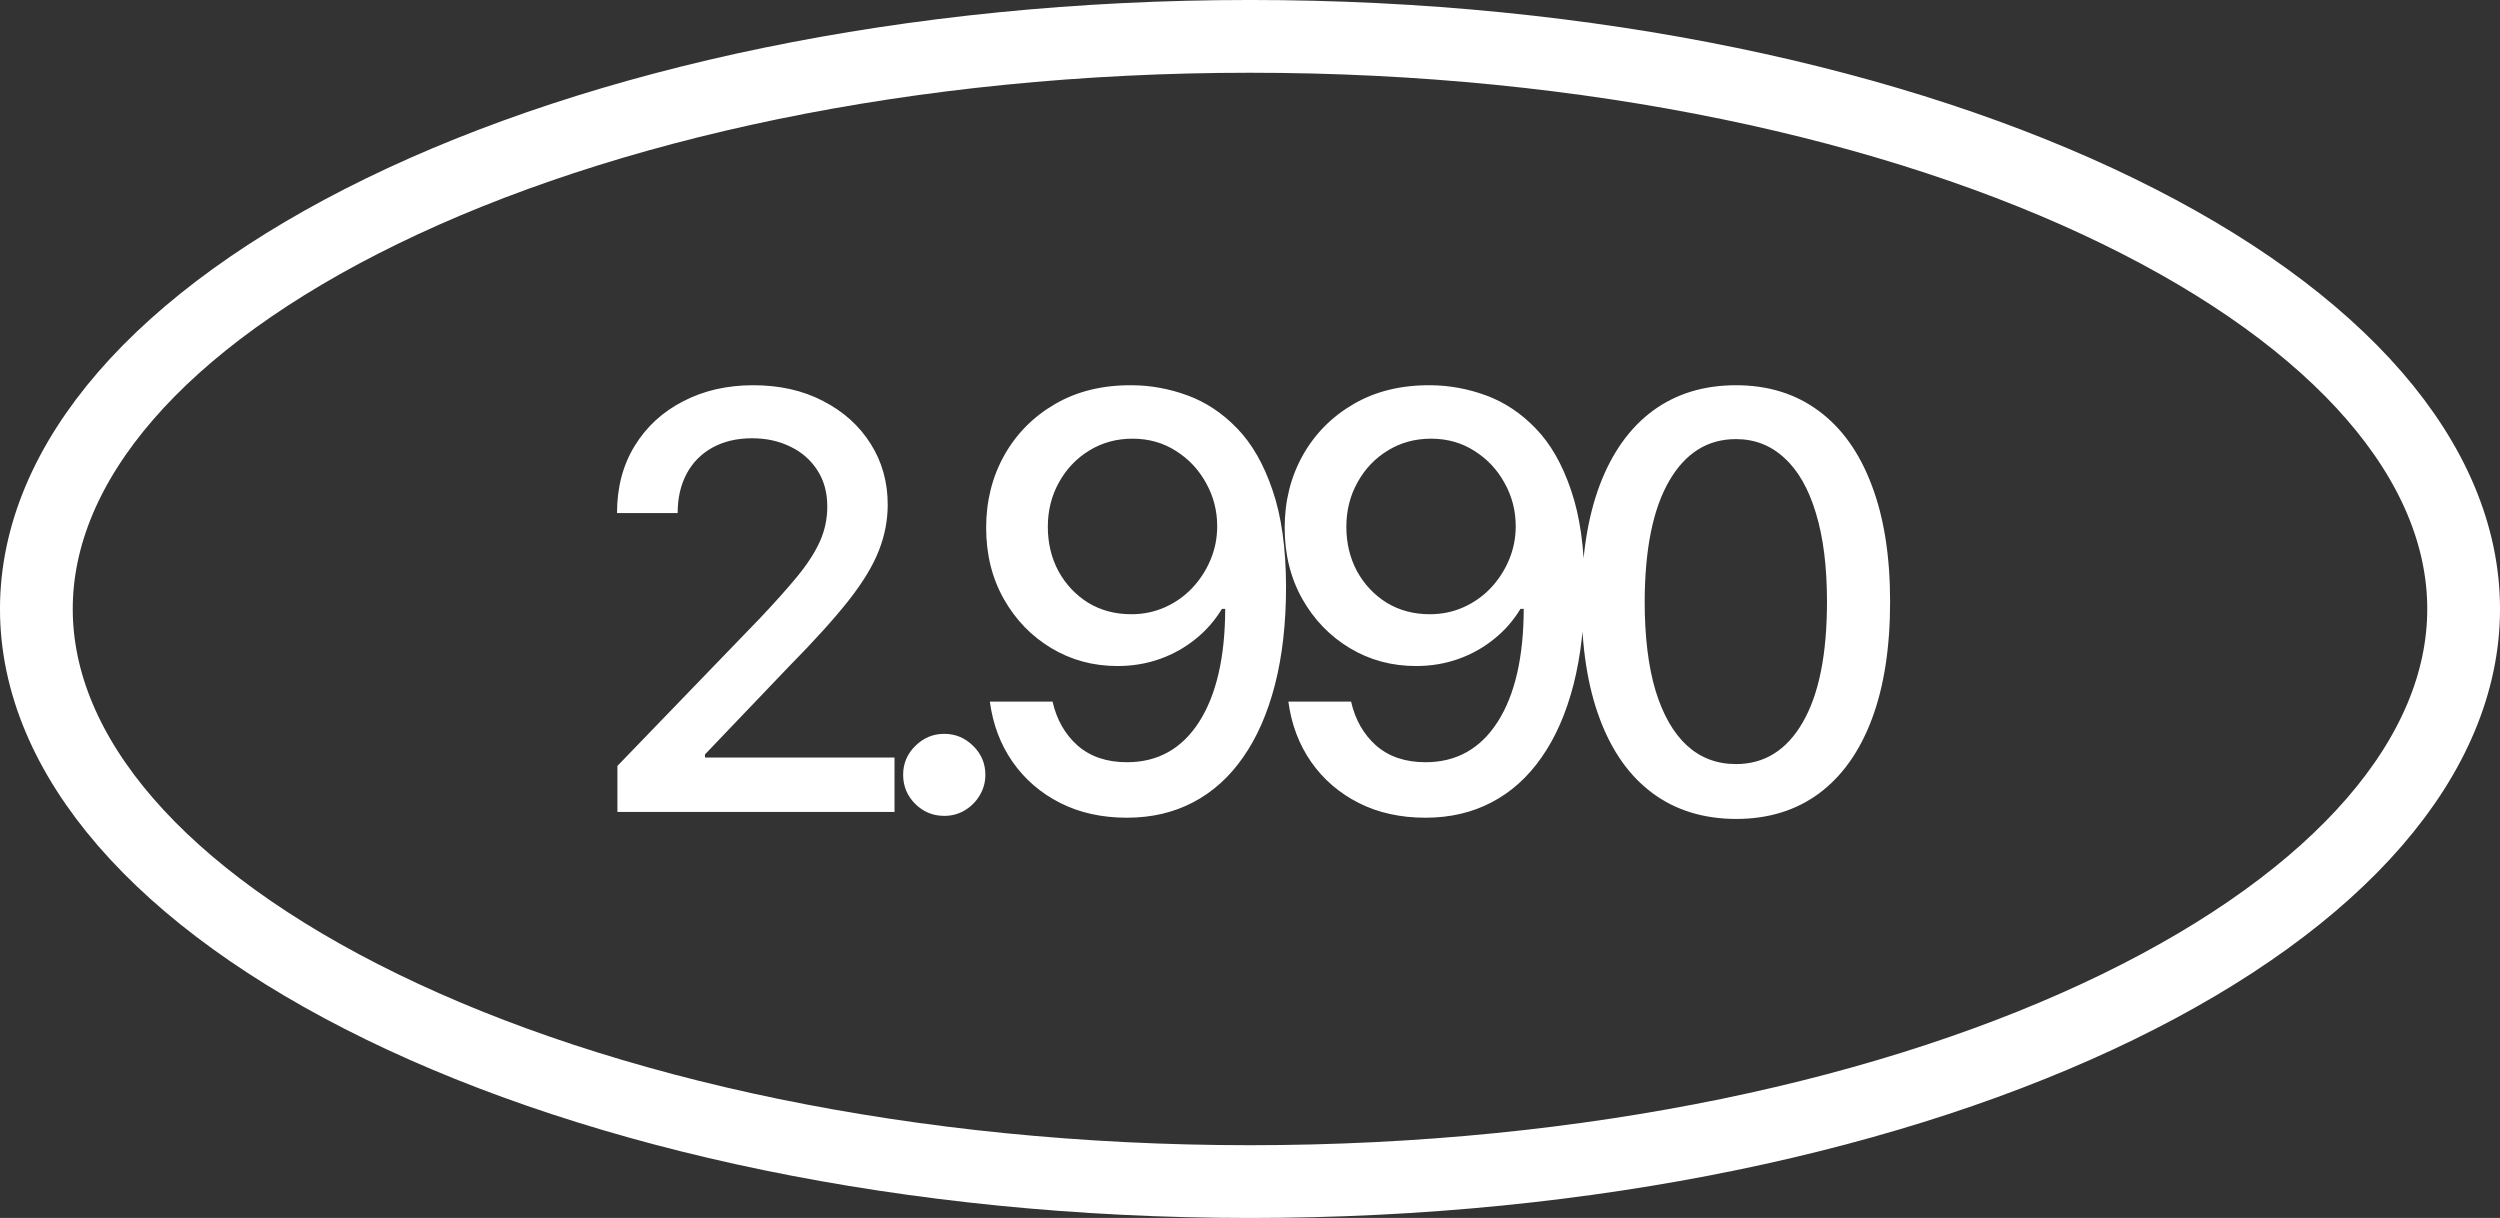 <?xml version="1.0" encoding="UTF-8"?> <svg xmlns="http://www.w3.org/2000/svg" width="117" height="57" viewBox="0 0 117 57" fill="none"><rect x="0" y="0" width="117" height="57" fill="#333333" stroke="none"/><path d="M58.5 1.702C74.453 1.702 88.813 4.856 99.12 9.878C109.542 14.956 115.298 21.645 115.298 28.5C115.298 35.355 109.542 42.044 99.12 47.122C88.813 52.144 74.453 55.298 58.5 55.298C42.547 55.298 28.187 52.144 17.88 47.122C7.458 42.044 1.702 35.355 1.702 28.5C1.702 21.645 7.458 14.956 17.88 9.878C28.187 4.856 42.547 1.702 58.5 1.702Z" stroke="white" stroke-width="3.405"></path><path d="M28.895 38V35.845L35.562 28.938C36.273 28.188 36.86 27.53 37.322 26.966C37.79 26.395 38.14 25.853 38.371 25.34C38.601 24.827 38.717 24.282 38.717 23.705C38.717 23.051 38.563 22.486 38.255 22.012C37.947 21.531 37.527 21.162 36.995 20.906C36.463 20.643 35.863 20.511 35.196 20.511C34.491 20.511 33.875 20.655 33.349 20.944C32.823 21.233 32.419 21.64 32.137 22.166C31.855 22.692 31.714 23.307 31.714 24.013H28.876C28.876 22.814 29.152 21.765 29.703 20.867C30.255 19.969 31.011 19.273 31.973 18.78C32.935 18.279 34.029 18.029 35.254 18.029C36.492 18.029 37.582 18.276 38.525 18.77C39.474 19.258 40.214 19.924 40.747 20.771C41.279 21.611 41.545 22.56 41.545 23.618C41.545 24.349 41.407 25.065 41.131 25.764C40.862 26.463 40.391 27.242 39.717 28.101C39.044 28.954 38.108 29.99 36.908 31.208L32.993 35.306V35.451H41.863V38H28.895ZM44.191 38.183C43.665 38.183 43.213 37.997 42.835 37.625C42.456 37.246 42.267 36.791 42.267 36.259C42.267 35.733 42.456 35.284 42.835 34.912C43.213 34.534 43.665 34.344 44.191 34.344C44.717 34.344 45.169 34.534 45.548 34.912C45.926 35.284 46.115 35.733 46.115 36.259C46.115 36.611 46.026 36.935 45.846 37.23C45.673 37.519 45.442 37.75 45.153 37.923C44.865 38.096 44.544 38.183 44.191 38.183ZM52.992 18.029C53.87 18.036 54.736 18.196 55.589 18.51C56.442 18.825 57.212 19.338 57.898 20.049C58.59 20.761 59.142 21.723 59.553 22.935C59.969 24.141 60.181 25.642 60.187 27.438C60.187 29.163 60.014 30.699 59.668 32.045C59.322 33.386 58.825 34.518 58.177 35.441C57.535 36.365 56.756 37.067 55.839 37.548C54.922 38.029 53.89 38.269 52.742 38.269C51.568 38.269 50.526 38.038 49.615 37.577C48.705 37.115 47.964 36.477 47.393 35.662C46.822 34.842 46.466 33.899 46.325 32.834H49.259C49.452 33.681 49.843 34.367 50.433 34.893C51.029 35.412 51.799 35.672 52.742 35.672C54.185 35.672 55.31 35.044 56.118 33.786C56.926 32.523 57.334 30.759 57.34 28.496H57.186C56.852 29.047 56.436 29.522 55.935 29.919C55.442 30.317 54.887 30.625 54.271 30.843C53.656 31.061 52.998 31.17 52.299 31.17C51.164 31.17 50.132 30.891 49.202 30.333C48.272 29.775 47.531 29.009 46.979 28.034C46.428 27.059 46.152 25.946 46.152 24.696C46.152 23.452 46.434 22.323 46.999 21.31C47.569 20.296 48.365 19.495 49.384 18.905C50.41 18.308 51.613 18.017 52.992 18.029ZM53.001 20.53C52.251 20.53 51.575 20.716 50.972 21.088C50.375 21.454 49.904 21.951 49.557 22.579C49.211 23.202 49.038 23.894 49.038 24.657C49.038 25.421 49.205 26.113 49.538 26.735C49.878 27.351 50.34 27.841 50.923 28.207C51.514 28.566 52.187 28.746 52.944 28.746C53.508 28.746 54.034 28.637 54.521 28.419C55.009 28.201 55.435 27.899 55.801 27.514C56.166 27.123 56.452 26.681 56.657 26.187C56.862 25.693 56.965 25.174 56.965 24.628C56.965 23.904 56.792 23.23 56.445 22.608C56.105 21.986 55.637 21.486 55.041 21.108C54.444 20.723 53.765 20.53 53.001 20.53ZM66.963 18.029C67.841 18.036 68.707 18.196 69.56 18.51C70.413 18.825 71.183 19.338 71.869 20.049C72.562 20.761 73.113 21.723 73.523 22.935C73.94 24.141 74.152 25.642 74.158 27.438C74.158 29.163 73.985 30.699 73.639 32.045C73.293 33.386 72.796 34.518 72.148 35.441C71.507 36.365 70.727 37.067 69.81 37.548C68.893 38.029 67.861 38.269 66.713 38.269C65.539 38.269 64.497 38.038 63.586 37.577C62.676 37.115 61.935 36.477 61.364 35.662C60.793 34.842 60.437 33.899 60.296 32.834H63.23C63.423 33.681 63.814 34.367 64.404 34.893C65 35.412 65.77 35.672 66.713 35.672C68.156 35.672 69.281 35.044 70.089 33.786C70.897 32.523 71.305 30.759 71.311 28.496H71.157C70.824 29.047 70.407 29.522 69.906 29.919C69.413 30.317 68.858 30.625 68.242 30.843C67.627 31.061 66.969 31.17 66.27 31.17C65.135 31.17 64.103 30.891 63.173 30.333C62.243 29.775 61.502 29.009 60.95 28.034C60.399 27.059 60.123 25.946 60.123 24.696C60.123 23.452 60.405 22.323 60.97 21.31C61.541 20.296 62.336 19.495 63.355 18.905C64.382 18.308 65.584 18.017 66.963 18.029ZM66.972 20.53C66.222 20.53 65.546 20.716 64.943 21.088C64.346 21.454 63.875 21.951 63.529 22.579C63.182 23.202 63.009 23.894 63.009 24.657C63.009 25.421 63.176 26.113 63.509 26.735C63.849 27.351 64.311 27.841 64.895 28.207C65.485 28.566 66.158 28.746 66.915 28.746C67.479 28.746 68.005 28.637 68.492 28.419C68.98 28.201 69.406 27.899 69.772 27.514C70.137 27.123 70.423 26.681 70.628 26.187C70.833 25.693 70.936 25.174 70.936 24.628C70.936 23.904 70.763 23.23 70.416 22.608C70.076 21.986 69.608 21.486 69.012 21.108C68.415 20.723 67.736 20.53 66.972 20.53ZM81.242 38.327C79.722 38.321 78.423 37.92 77.346 37.125C76.268 36.329 75.444 35.172 74.874 33.652C74.303 32.132 74.017 30.301 74.017 28.159C74.017 26.023 74.303 24.199 74.874 22.685C75.451 21.172 76.278 20.017 77.355 19.222C78.439 18.427 79.735 18.029 81.242 18.029C82.749 18.029 84.041 18.43 85.118 19.232C86.196 20.027 87.02 21.181 87.591 22.695C88.168 24.202 88.457 26.023 88.457 28.159C88.457 30.307 88.171 32.142 87.6 33.661C87.03 35.175 86.206 36.333 85.128 37.134C84.051 37.929 82.755 38.327 81.242 38.327ZM81.242 35.759C82.576 35.759 83.618 35.108 84.368 33.806C85.125 32.504 85.503 30.622 85.503 28.159C85.503 26.524 85.33 25.142 84.984 24.013C84.644 22.878 84.153 22.018 83.512 21.435C82.877 20.845 82.12 20.55 81.242 20.55C79.914 20.55 78.872 21.204 78.115 22.512C77.359 23.82 76.977 25.703 76.971 28.159C76.971 29.801 77.141 31.189 77.48 32.324C77.827 33.453 78.317 34.309 78.952 34.893C79.587 35.47 80.35 35.759 81.242 35.759Z" fill="white"></path></svg> 